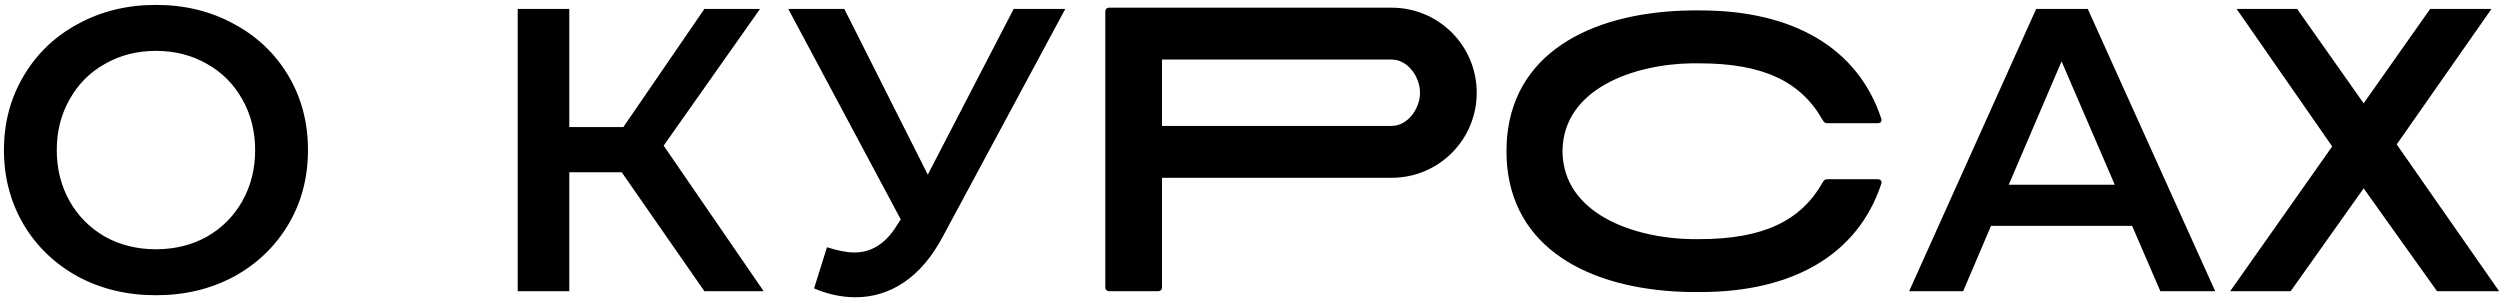 <?xml version="1.0" encoding="UTF-8"?> <svg xmlns="http://www.w3.org/2000/svg" width="352" height="42" viewBox="0 0 352 42" fill="none"> <path d="M21.959 41.568C17.909 41.568 14.256 40.697 11.001 38.956C7.746 37.177 5.191 34.736 3.337 31.632C1.482 28.491 0.555 24.99 0.555 21.129C0.555 17.268 1.482 13.786 3.337 10.682C5.191 7.541 7.746 5.1 11.001 3.359C14.256 1.58 17.909 0.69 21.959 0.69C26.009 0.69 29.661 1.58 32.916 3.359C36.171 5.1 38.726 7.522 40.581 10.626C42.435 13.729 43.363 17.23 43.363 21.129C43.363 25.027 42.435 28.529 40.581 31.632C38.726 34.736 36.171 37.177 32.916 38.956C29.661 40.697 26.009 41.568 21.959 41.568ZM21.959 35.096C24.608 35.096 26.993 34.509 29.112 33.336C31.232 32.124 32.897 30.459 34.108 28.339C35.32 26.182 35.925 23.779 35.925 21.129C35.925 18.48 35.32 16.095 34.108 13.975C32.897 11.818 31.232 10.153 29.112 8.979C26.993 7.768 24.608 7.163 21.959 7.163C19.309 7.163 16.925 7.768 14.805 8.979C12.686 10.153 11.02 11.818 9.809 13.975C8.598 16.095 7.992 18.48 7.992 21.129C7.992 23.779 8.598 26.182 9.809 28.339C11.02 30.459 12.686 32.124 14.805 33.336C16.925 34.509 19.309 35.096 21.959 35.096ZM87.538 24.252H80.158L80.158 41H72.891L72.891 1.258H80.158V17.893H87.766L99.177 1.258L107.012 1.258L93.443 20.505L107.523 41H99.177L87.538 24.252ZM149.992 1.258L132.733 33.336C131.219 36.174 129.402 38.313 127.282 39.751C125.2 41.151 122.929 41.852 120.469 41.852C118.501 41.852 116.552 41.435 114.622 40.603L116.438 34.812C117.99 35.304 119.277 35.55 120.299 35.55C122.683 35.55 124.652 34.32 126.203 31.859L126.828 30.894L110.988 1.258L118.88 1.258L130.632 24.592L142.725 1.258L149.992 1.258ZM207.921 13.056C207.921 6.43 202.572 1.081 195.945 1.081L156.225 1.081C155.826 1.081 155.626 1.28 155.626 1.679V40.401C155.626 40.8 155.826 41 156.225 41H163.011C163.411 41 163.61 40.8 163.61 40.401V25.032H195.945C202.572 25.032 207.921 19.683 207.921 13.056ZM199.937 13.056C199.937 15.292 198.22 17.727 195.945 17.727L163.61 17.727V8.386L195.945 8.386C198.22 8.386 199.937 10.821 199.937 13.056ZM257.284 25.234C256.929 25.234 256.811 25.392 256.614 25.707C253.54 31.146 248.179 33.669 239.272 33.669H238.168C230.167 33.551 220.077 30.161 219.998 21.293C220.077 12.425 230.167 9.035 238.168 8.917H239.272C248.179 8.917 253.54 11.439 256.614 16.878C256.811 17.194 256.929 17.351 257.284 17.351H264.339C264.773 17.351 265.009 17.115 264.891 16.721C261.58 6.67 252.357 1.468 239.429 1.468H239.311H238.129C225.201 1.625 213.337 6.71 212.194 19.322C212.155 19.913 212.115 20.505 212.115 21.214C212.115 21.253 212.115 21.253 212.115 21.293V21.372C212.115 22.081 212.155 22.672 212.194 23.264C213.337 35.876 225.201 40.961 238.129 41.118H239.311H239.429C252.357 41.118 261.58 35.916 264.891 25.865C265.009 25.471 264.773 25.234 264.339 25.234H257.284ZM300.203 31.803L280.332 31.803L276.415 41H268.807L286.691 1.258L293.958 1.258L311.899 41H304.177L300.203 31.803ZM297.762 26.012L290.268 8.639L282.83 26.012L297.762 26.012ZM323.434 1.258L332.802 14.543L342.17 1.258L350.8 1.258L337.458 20.334L351.878 41H343.135L332.802 26.523L322.526 41H314.01L328.374 20.618L314.918 1.258H323.434Z" fill="black"></path> </svg> 